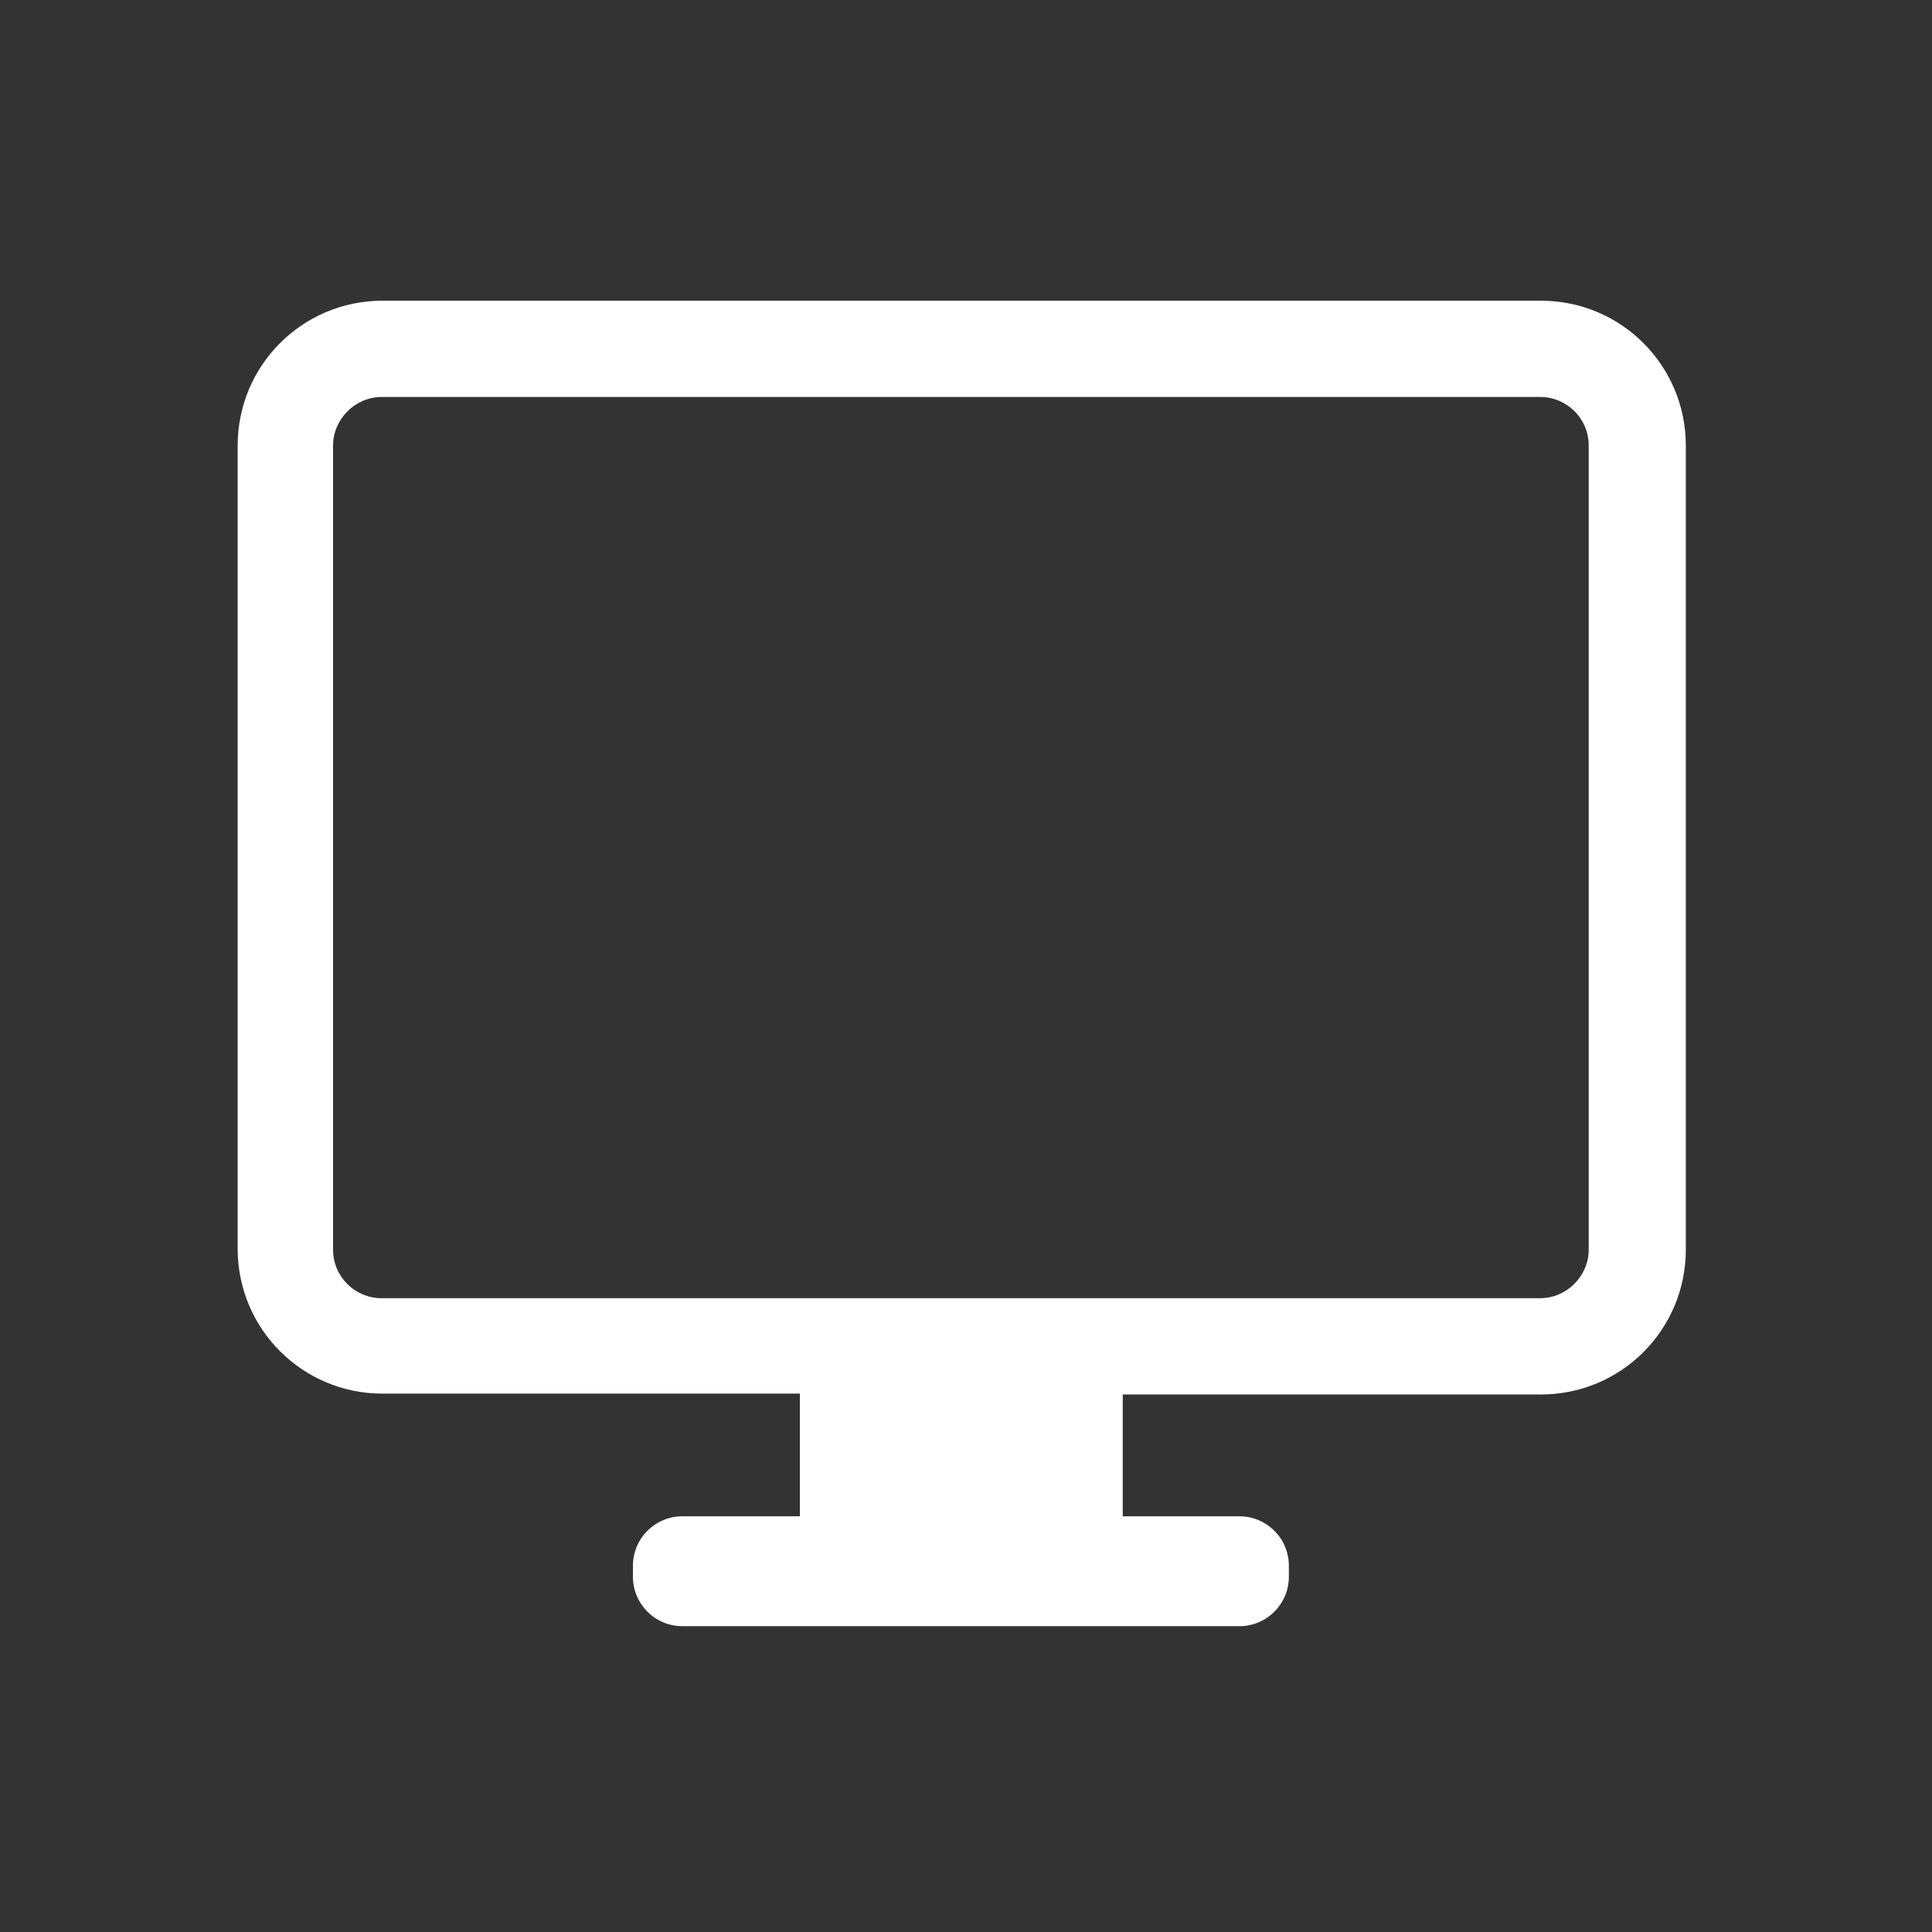 <?xml version="1.0" encoding="UTF-8"?>
<!-- Generator: Adobe Illustrator 27.7.0, SVG Export Plug-In . SVG Version: 6.00 Build 0)  -->
<svg xmlns="http://www.w3.org/2000/svg" xmlns:xlink="http://www.w3.org/1999/xlink" id="Computer" x="0px" y="0px" viewBox="0 0 226.8 226.8" style="enable-background:new 0 0 226.8 226.8;" xml:space="preserve">
<rect x="0" y="0" width="226.8" height="226.8" fill="#333333" stroke="none"/>
<style type="text/css">
	.st0{fill:#FFFFFF;}
</style>
<path class="st0" d="M180.9,35.3h-136c-9.4,0-17,7.6-17,17v94.3c0,9.4,7.6,17,17,17h39.3h9.7V178H80.1c-3.2,0-5.8,2.6-5.8,5.8v1.3  c0,3.2,2.6,5.8,5.8,5.8h26.2h12.6h26.6c3.2,0,5.8-2.6,5.8-5.8v-1.3c0-3.2-2.6-5.8-5.8-5.8h-13.7v-14.3h9.7h39.4c9.4,0,17-7.6,17-17  V52.3C197.9,42.9,190.3,35.3,180.9,35.3z M186.5,146.7c0,3.1-2.6,5.7-5.7,5.7h-136c-3.1,0-5.7-2.5-5.7-5.7V52.3  c0-3.1,2.6-5.7,5.7-5.7h136c3.1,0,5.7,2.5,5.7,5.7V146.7z"></path>
</svg>
